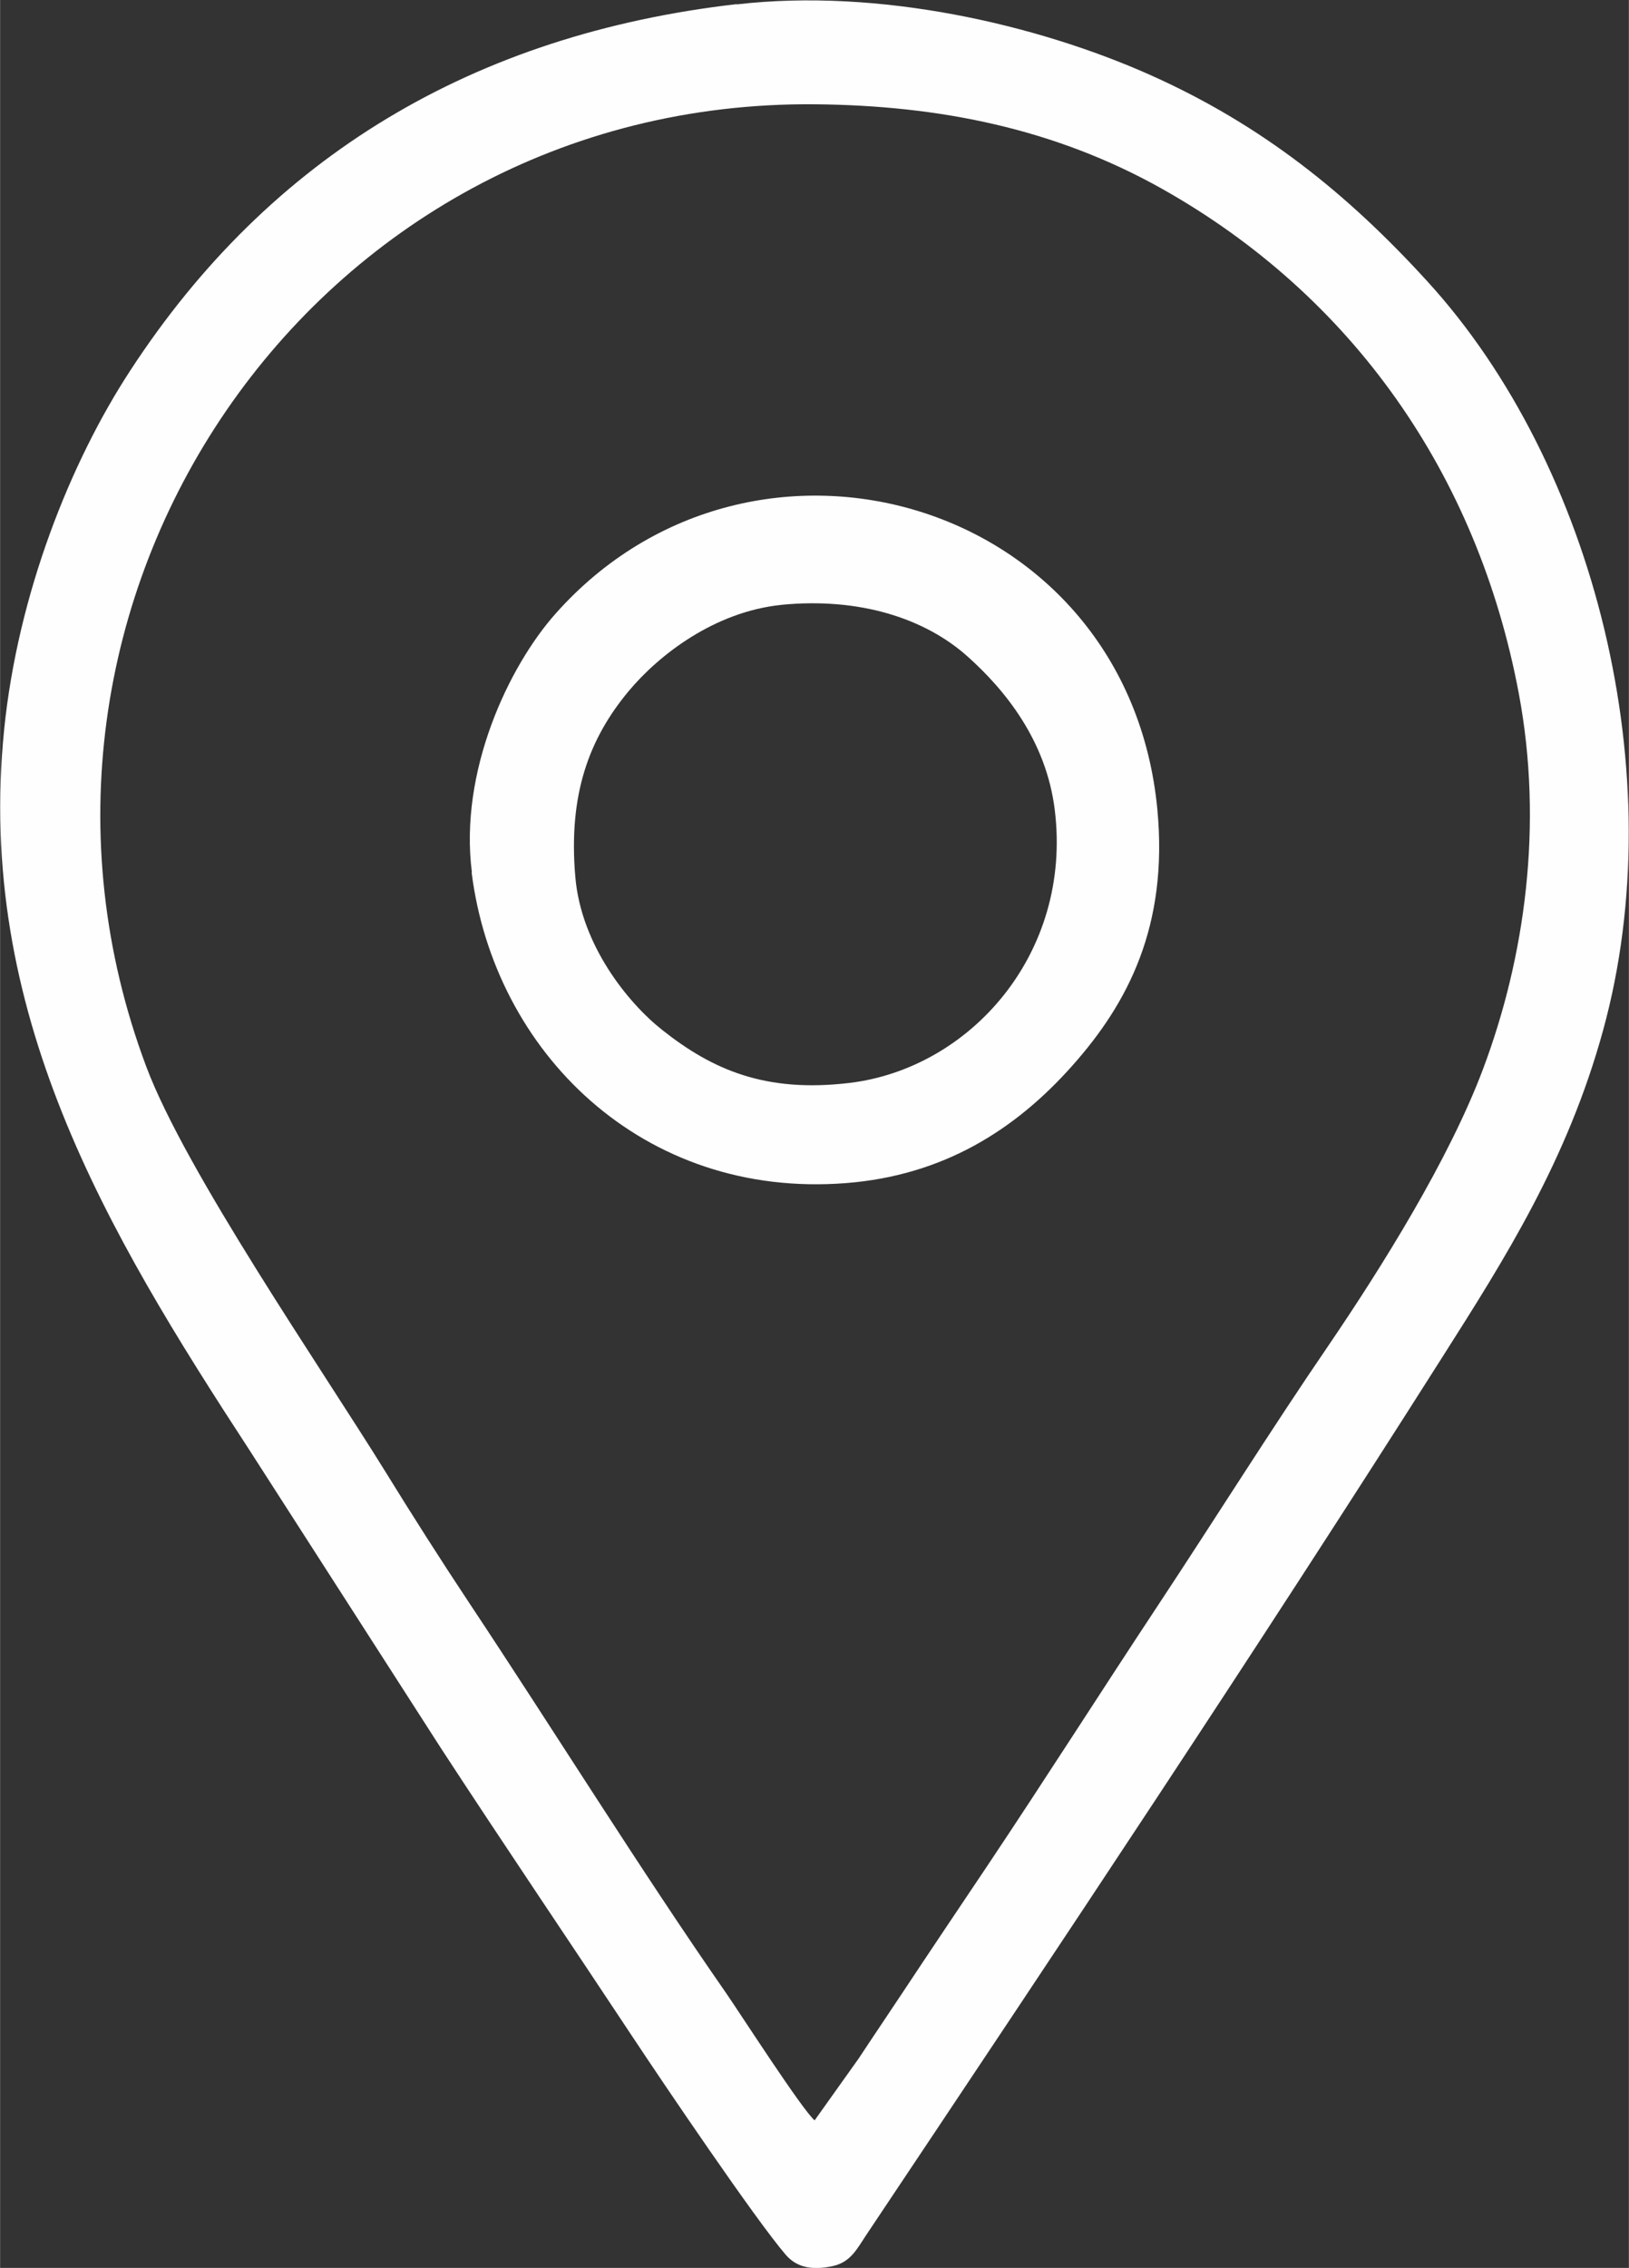 <?xml version="1.0" encoding="UTF-8"?> <!-- Creator: CorelDRAW 2020 (64-Bit) --> <svg xmlns="http://www.w3.org/2000/svg" xmlns:xlink="http://www.w3.org/1999/xlink" xmlns:xodm="http://www.corel.com/coreldraw/odm/2003" xml:space="preserve" width="17.62mm" height="24.519mm" style="shape-rendering:geometricPrecision; text-rendering:geometricPrecision; image-rendering:optimizeQuality; fill-rule:evenodd; clip-rule:evenodd" viewBox="0 0 59.38 82.64"><rect x="0" y="0" width="59.38" height="82.64" fill="#333333" stroke="none"/> <defs> <style type="text/css"> <![CDATA[ .fil0 {fill:#FEFEFE} ]]> </style> </defs> <g id="Слой_x0020_1">  <path class="fil0" d="M29.7 77.27c-0.46,-0.39 -2.69,-3.86 -3.25,-4.67 -3.09,-4.44 -6.29,-9.59 -9.34,-14.18 -1.03,-1.55 -2.1,-3.23 -3.08,-4.82 -2.32,-3.75 -7.27,-10.92 -8.7,-14.73 -6.32,-16.83 5.97,-35.23 24.37,-35.07 4.55,0.04 8.76,0.89 12.66,3.08 6.92,3.89 11.51,10.39 13.01,18.41 0.89,4.76 0.23,9.58 -1.31,13.67 -1.24,3.3 -3.7,7.23 -5.64,10.08 -2.06,3.01 -4.14,6.33 -6.19,9.43 -2.09,3.16 -4.12,6.35 -6.22,9.49 -1.08,1.61 -2.09,3.11 -3.13,4.68 -0.55,0.83 -1.04,1.55 -1.58,2.37l-1.61 2.26zm-1.22 -55.23c2.85,-0.28 5.24,0.49 6.8,1.89 1.33,1.19 2.86,3.04 3.17,5.59 0.64,5.22 -3.08,9.41 -7.48,9.94 -3.08,0.37 -5.01,-0.49 -6.82,-1.92 -1.27,-1 -2.97,-3.11 -3.18,-5.59 -0.26,-3.01 0.51,-5.04 1.94,-6.76 1.1,-1.32 3.13,-2.9 5.58,-3.15zm-11.29 9.75c0.82,6.53 6.22,11.91 13.66,11.32 3.51,-0.28 6.14,-1.91 8.25,-4.29 2.01,-2.26 3.49,-5.07 3.09,-9.32 -1.08,-11.33 -14.72,-15.25 -21.93,-7.15 -1.73,1.94 -3.53,5.77 -3.06,9.44zm9.67 -31.64c-9.59,1.1 -17.02,5.55 -22.1,13.33 -2.21,3.37 -4.11,8.18 -4.61,13.08 -1.05,10.32 3.72,18.28 8.96,26.31l6.96 10.83c2.37,3.63 4.71,7.08 7.06,10.63 1,1.51 4.4,6.54 5.51,7.83 0.38,0.44 0.92,0.59 1.73,0.41 0.62,-0.14 0.86,-0.6 1.18,-1.09 7.09,-10.61 14.17,-21.22 21.03,-32.03 2.27,-3.57 4.56,-7.17 5.86,-11.91 2.55,-9.27 -0.3,-20.61 -6.41,-27.29 -2.9,-3.18 -6.03,-5.71 -10.15,-7.54 -4.1,-1.82 -9.83,-3.15 -15.03,-2.55z"></path> </g> </svg> 